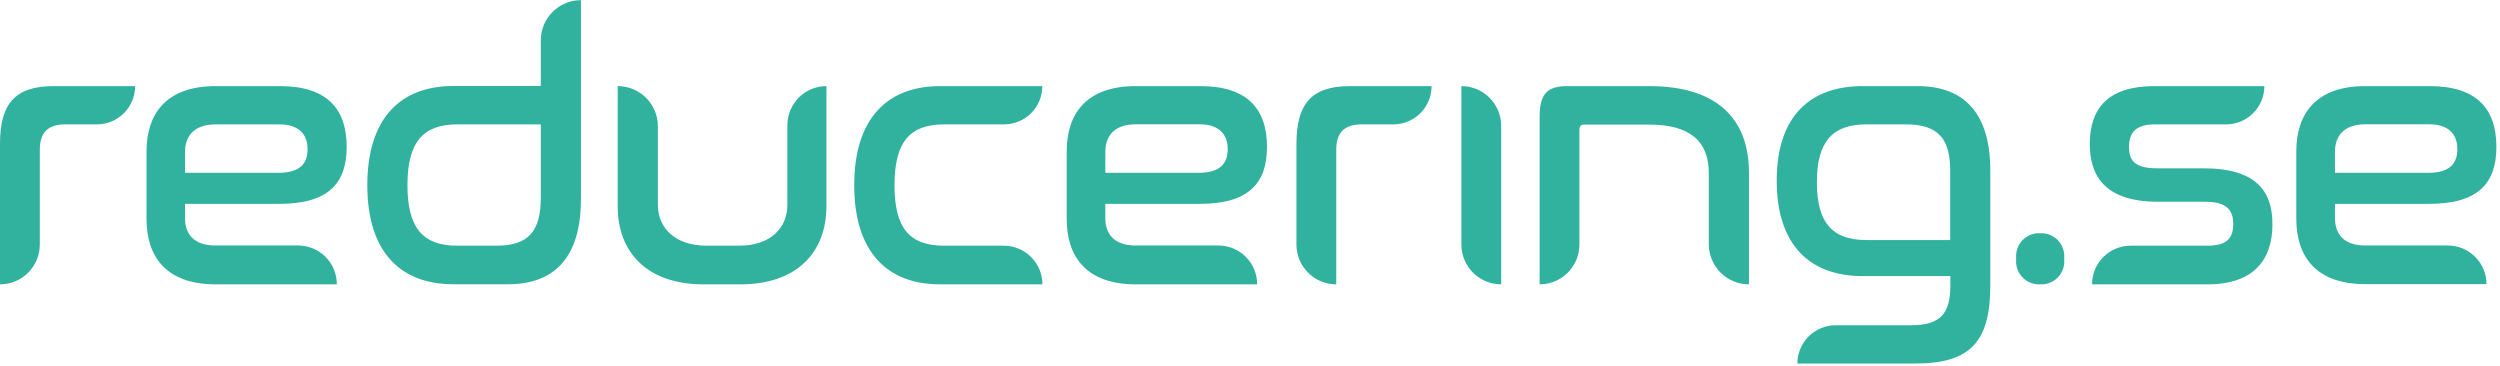 <svg xmlns="http://www.w3.org/2000/svg" width="212" height="31" viewBox="0 0 527 77">
  <path fill="#30B29E" d="M28.49 18.12L28.49 18.12C28.49 22.577 24.877 26.19 20.42 26.19L13.77 26.19C10.05 26.19 8.39 27.94 8.39 31.58L8.39 51.52C8.39 56.154 4.634 59.91 0 59.91L0 59.91 0 30.31C0 21.92 3.09 18.12 11.32 18.12L28.49 18.12zM59 18.12C68.89 18.12 73.08 22.87 73.08 30.94 73.08 38.62 69.21 42.94 58.92 42.94L39 42.94 39 45.94C39 49.26 40.82 51.72 45.41 51.72L62.86 51.72C65.027 51.723 67.103 52.588 68.631 54.125 70.158 55.662 71.011 57.743 71 59.91L45.45 59.91C35.01 59.91 30.89 54.05 30.89 46.14L30.89 31.89C30.89 24 35 18.12 45.45 18.12L59 18.12zM39 36.4L58.67 36.4C63.18 36.4 64.84 34.5 64.84 31.4 64.84 28.3 63 26.19 58.91 26.19L45.45 26.19C40.86 26.19 39 28.73 39 32L39 36.4zM122.46 0L122.46 42C122.46 54 117.07 59.89 107.1 59.89L95.55 59.89C84.39 59.89 77.43 53.08 77.43 38.99 77.43 24.9 84.43 18.1 95.55 18.1L114 18.1 114 8.47C114 3.796 117.786.006 122.46 0zM114 41.63L114 26.19 96.34 26.19C89.14 26.19 85.89 29.99 85.89 39.01 85.89 48.03 89.14 51.76 96.34 51.76L104.65 51.76C111.38 51.76 114 48.75 114 41.63zM130.21 18.12C134.888 18.12 138.68 21.912 138.68 26.59L138.68 43.13C138.68 48.04 142.32 51.76 148.97 51.76L155.77 51.76C162.42 51.76 165.98 48.04 165.98 43.13L165.98 26.35C165.986 21.807 169.667 18.126 174.21 18.12L174.21 18.12 174.21 43.45C174.21 53.1 168.04 59.91 156.09 59.91L148.33 59.91C136.33 59.91 130.21 53.1 130.21 43.45L130.21 18.12zM219.72 18.12L219.72 18.12C219.72 20.262 218.868 22.316 217.353 23.83 215.837 25.344 213.782 26.193 211.64 26.19L199 26.19C191.72 26.19 188.56 29.99 188.56 39.01 188.56 48.03 191.7 51.76 199 51.76L211.59 51.76C216.091 51.76 219.74 55.409 219.74 59.91L198.19 59.91C187.03 59.91 180.07 53.1 180.07 39.01 180.07 24.92 187.07 18.12 198.19 18.12L219.72 18.12zM253 18.12C262.89 18.12 267.08 22.87 267.08 30.94 267.08 38.62 263.2 42.94 252.92 42.94L233 42.94 233 45.94C233 49.26 234.82 51.72 239.41 51.72L256.82 51.72C258.994 51.712 261.08 52.573 262.617 54.111 264.153 55.649 265.011 57.736 265 59.91L239.42 59.91C228.98 59.91 224.86 54.05 224.86 46.14L224.86 31.89C224.86 23.98 228.98 18.12 239.42 18.12L253 18.12zM233 36.4L252.63 36.4C257.14 36.4 258.8 34.5 258.8 31.4 258.8 28.3 256.98 26.17 252.87 26.17L239.42 26.17C234.83 26.17 233.01 28.71 233.01 31.95L233 36.4zM301.78 18.12L301.78 18.12C301.78 22.577 298.167 26.19 293.71 26.19L287.06 26.19C283.35 26.19 281.68 27.94 281.68 31.58L281.68 59.91 281.68 59.91C277.046 59.91 273.29 56.154 273.29 51.52L273.29 30.31C273.29 21.92 276.38 18.12 284.61 18.12L301.78 18.12zM316.45 26.51L316.45 59.91 316.45 59.91C311.816 59.91 308.06 56.154 308.06 51.52L308.06 18.12 308.06 18.12C312.694 18.12 316.45 21.876 316.45 26.51zM347.63 18.12C361.79 18.12 368.68 24.85 368.68 36.4L368.68 59.91 368.68 59.91C366.434 59.91 364.279 59.018 362.691 57.429 361.102 55.841 360.21 53.686 360.21 51.44L360.21 36.44C360.21 29.87 356.41 26.23 347.63 26.23L333.94 26.23C333.22 26.23 332.94 26.63 332.94 27.42L332.94 51.52C332.94 56.154 329.184 59.91 324.55 59.91L324.55 59.91 324.55 24.61C324.55 19.71 326.21 18.12 330.4 18.12L347.63 18.12zM404.21 18.12C414.21 18.12 419.56 23.98 419.56 36.01L419.56 60.06C419.56 71.93 415.45 76.6 403.74 76.6L378.89 76.6C378.89 74.453 379.746 72.394 381.268 70.879 382.79 69.365 384.853 68.519 387 68.53L402.83 68.53C409.08 68.53 411.14 66.08 411.14 60.06L411.14 58.17 392.66 58.17C381.5 58.17 374.53 51.6 374.53 38.06 374.53 24.52 381.53 18.12 392.66 18.12L404.21 18.12zM393.45 50.57L411.1 50.57 411.1 35.93C411.1 29.12 408.48 26.19 401.76 26.19L393.45 26.19C386.25 26.19 383 29.83 383 38.38 383 46.93 386.25 50.57 393.45 50.57zM435.14 53.65L435.14 55.4C434.969 58.045 432.697 60.058 430.05 59.91L430.05 59.91C427.418 60.036 425.172 58.029 425 55.4L425 53.65C425.171 51.005 427.443 48.992 430.09 49.14L430.09 49.14C432.722 49.014 434.968 51.021 435.14 53.65L435.14 53.65zM477.33 18.12L477.33 18.12C477.33 22.577 473.717 26.19 469.26 26.19L454.26 26.19C450.38 26.19 448.79 27.78 448.79 30.94 448.79 33.87 450.06 35.45 454.73 35.45L464.54 35.45C476.1 35.45 479.03 40.76 479.03 47.24 479.03 54.68 475.15 59.91 465.33 59.91L441 59.91C441 55.409 444.649 51.76 449.15 51.76L465.3 51.76C469.18 51.76 470.77 50.41 470.77 47.17 470.77 43.93 469 42.5 464.83 42.5L454.94 42.5C443.38 42.5 440.53 36.72 440.53 30.31 440.53 22.79 444.41 18.12 454.15 18.12L477.33 18.12zM512.16 18.12C522.05 18.12 526.24 22.87 526.24 30.94 526.24 38.62 522.36 42.94 512.08 42.94L492.21 42.94 492.21 45.94C492.21 49.26 494.03 51.72 498.62 51.72L516 51.72C520.501 51.72 524.15 55.369 524.15 59.87L498.62 59.87C488.18 59.87 484.06 54.01 484.06 46.1L484.06 31.89C484.06 23.98 488.18 18.12 498.62 18.12L512.16 18.12zM492.21 36.4L511.84 36.4C516.35 36.4 518.01 34.5 518.01 31.4 518.01 28.3 516.19 26.17 512.08 26.17L498.62 26.17C494.03 26.17 492.21 28.71 492.21 31.95L492.21 36.4z"/>
</svg>
